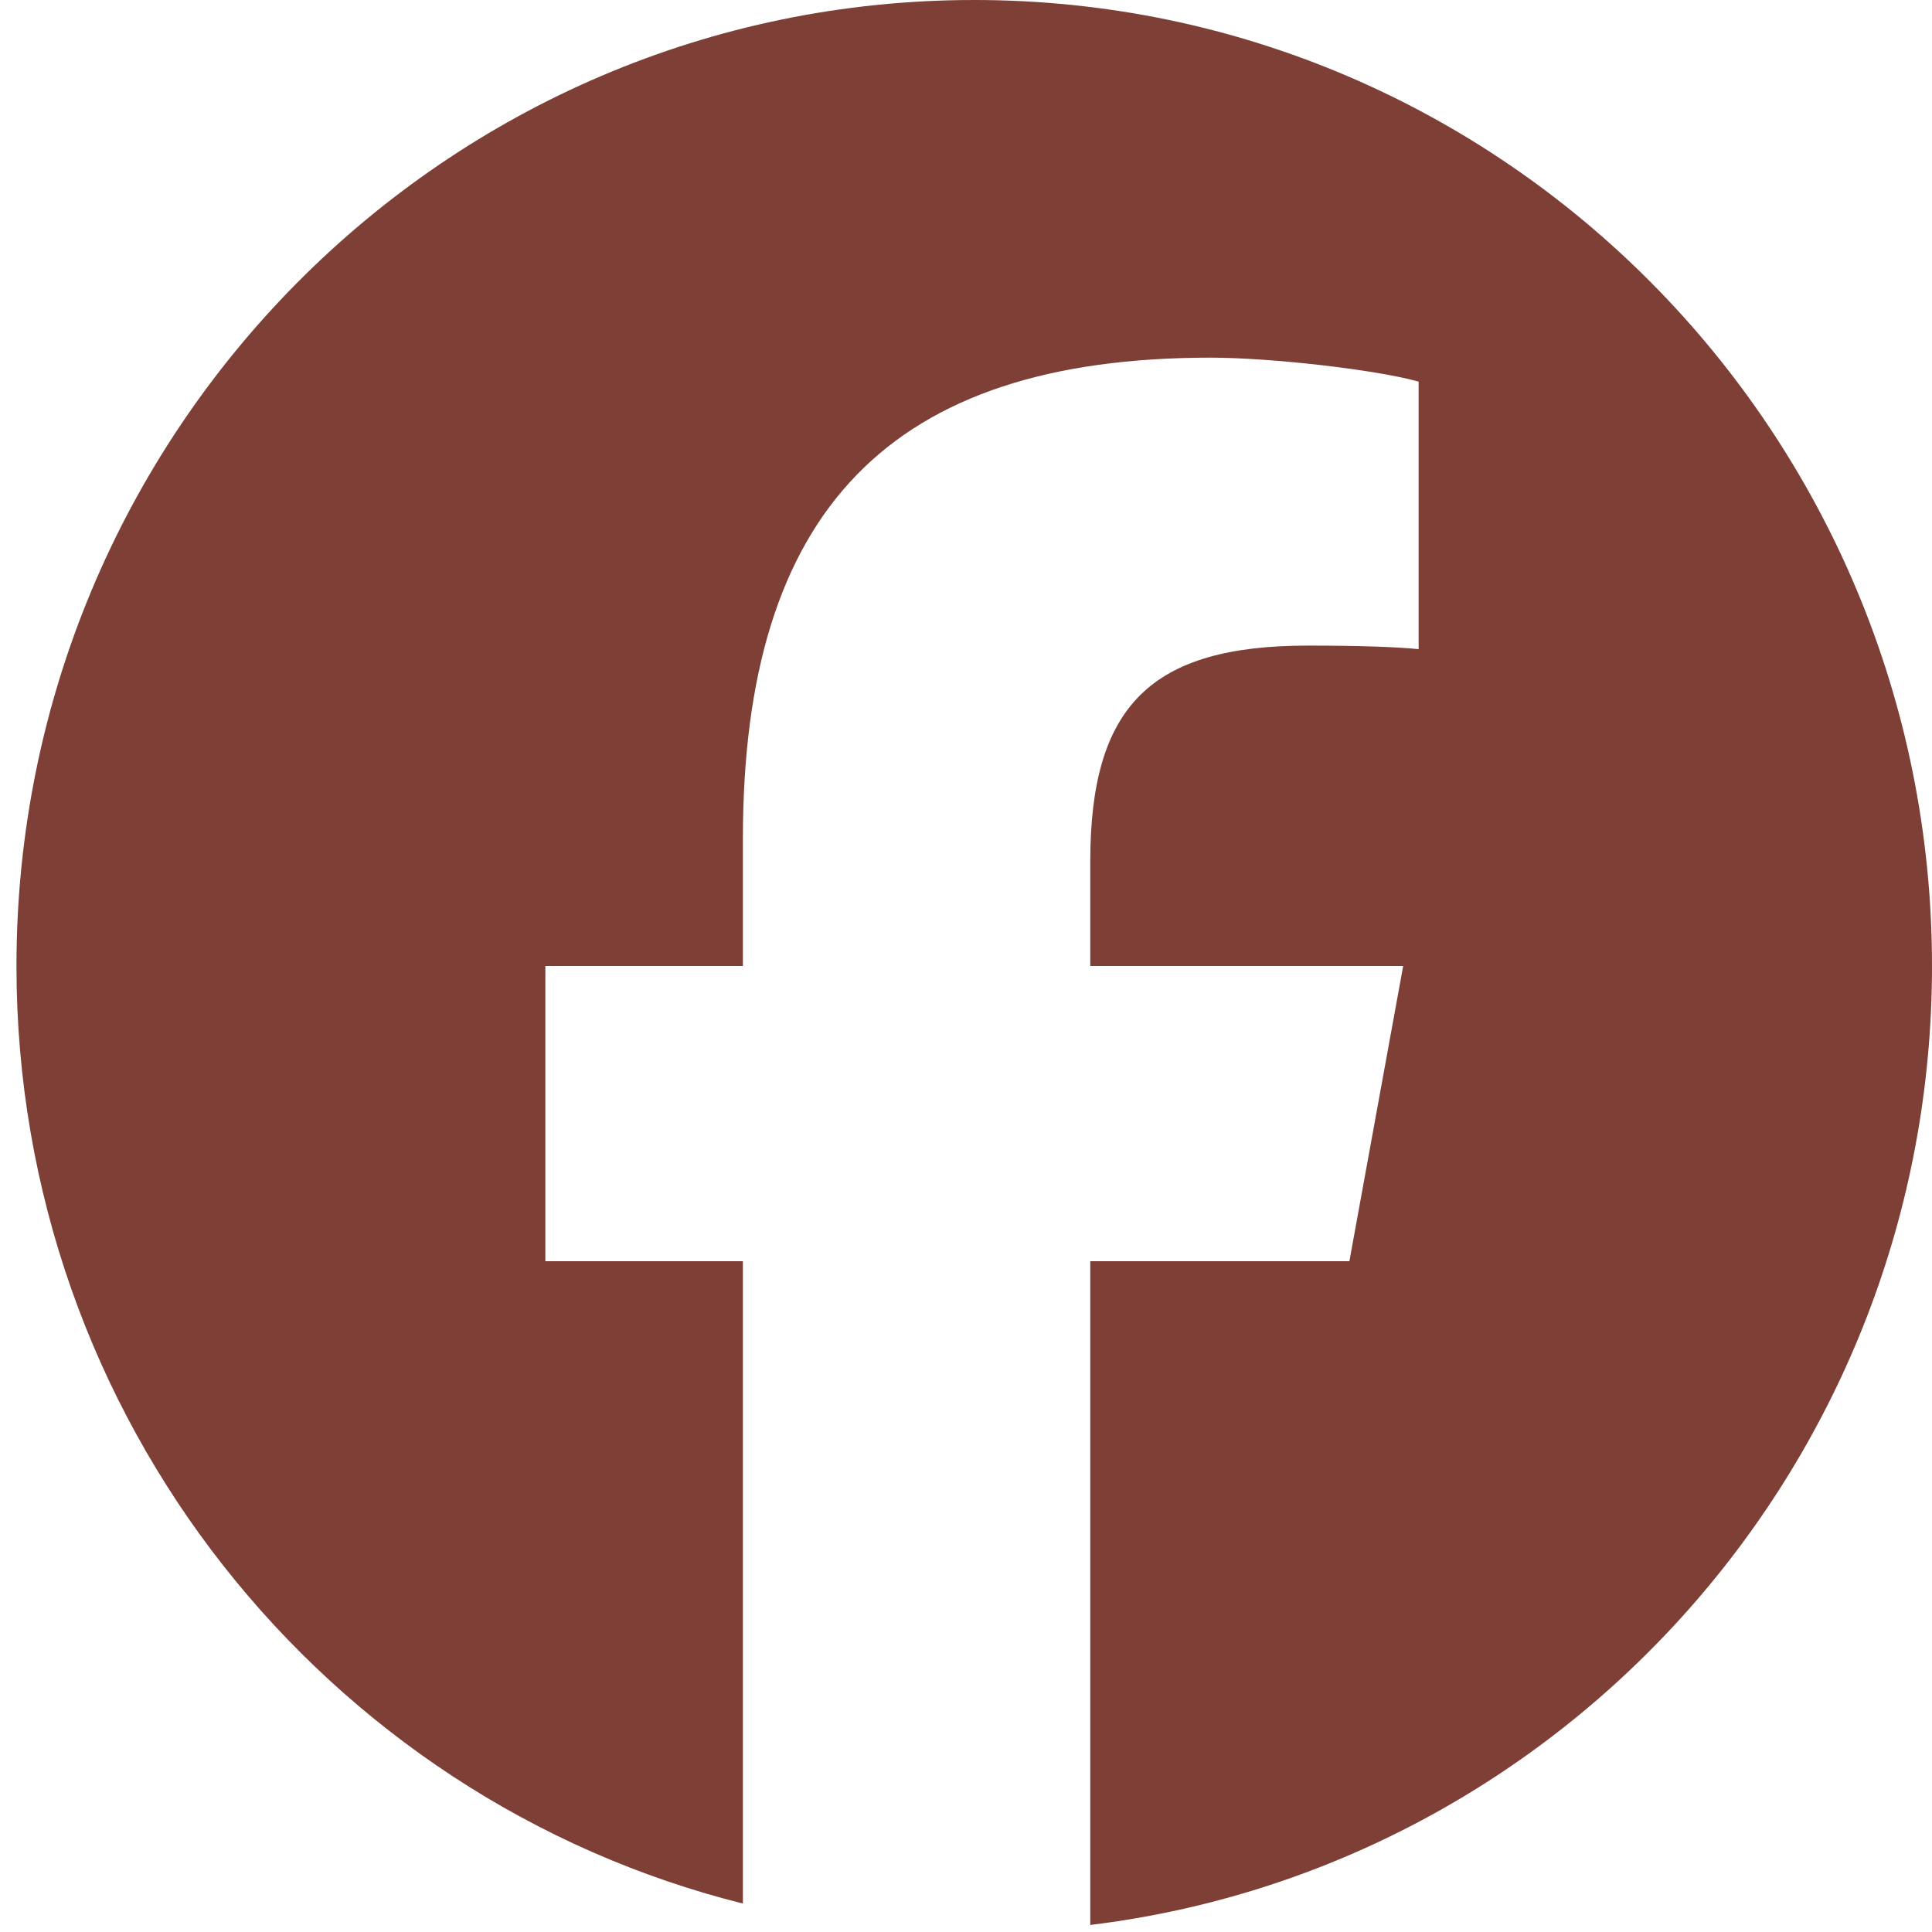<svg width="25" height="25" viewBox="0 0 25 25" fill="none" xmlns="http://www.w3.org/2000/svg">
<g clip-path="url(#clip0_2417_322)">
<path d="M12.606 0C5.762 0 0.213 5.596 0.213 12.5C0.213 18.362 4.214 23.281 9.613 24.632V16.32H7.057V12.5H9.613V10.854C9.613 6.599 11.522 4.628 15.663 4.628C16.448 4.628 17.803 4.783 18.357 4.938V8.4C18.065 8.37 17.557 8.354 16.926 8.354C14.894 8.354 14.108 9.13 14.108 11.149V12.5H18.157L17.461 16.32H14.108V24.909C20.245 24.161 25 18.891 25 12.5C25 5.596 19.451 0 12.606 0Z" fill="#7E3F36"/>
</g>
<defs>
<clipPath id="clip0_2417_322">
<rect width="24.787" height="25" fill="white" transform="translate(0.213)"/>
</clipPath>
</defs>
</svg>
